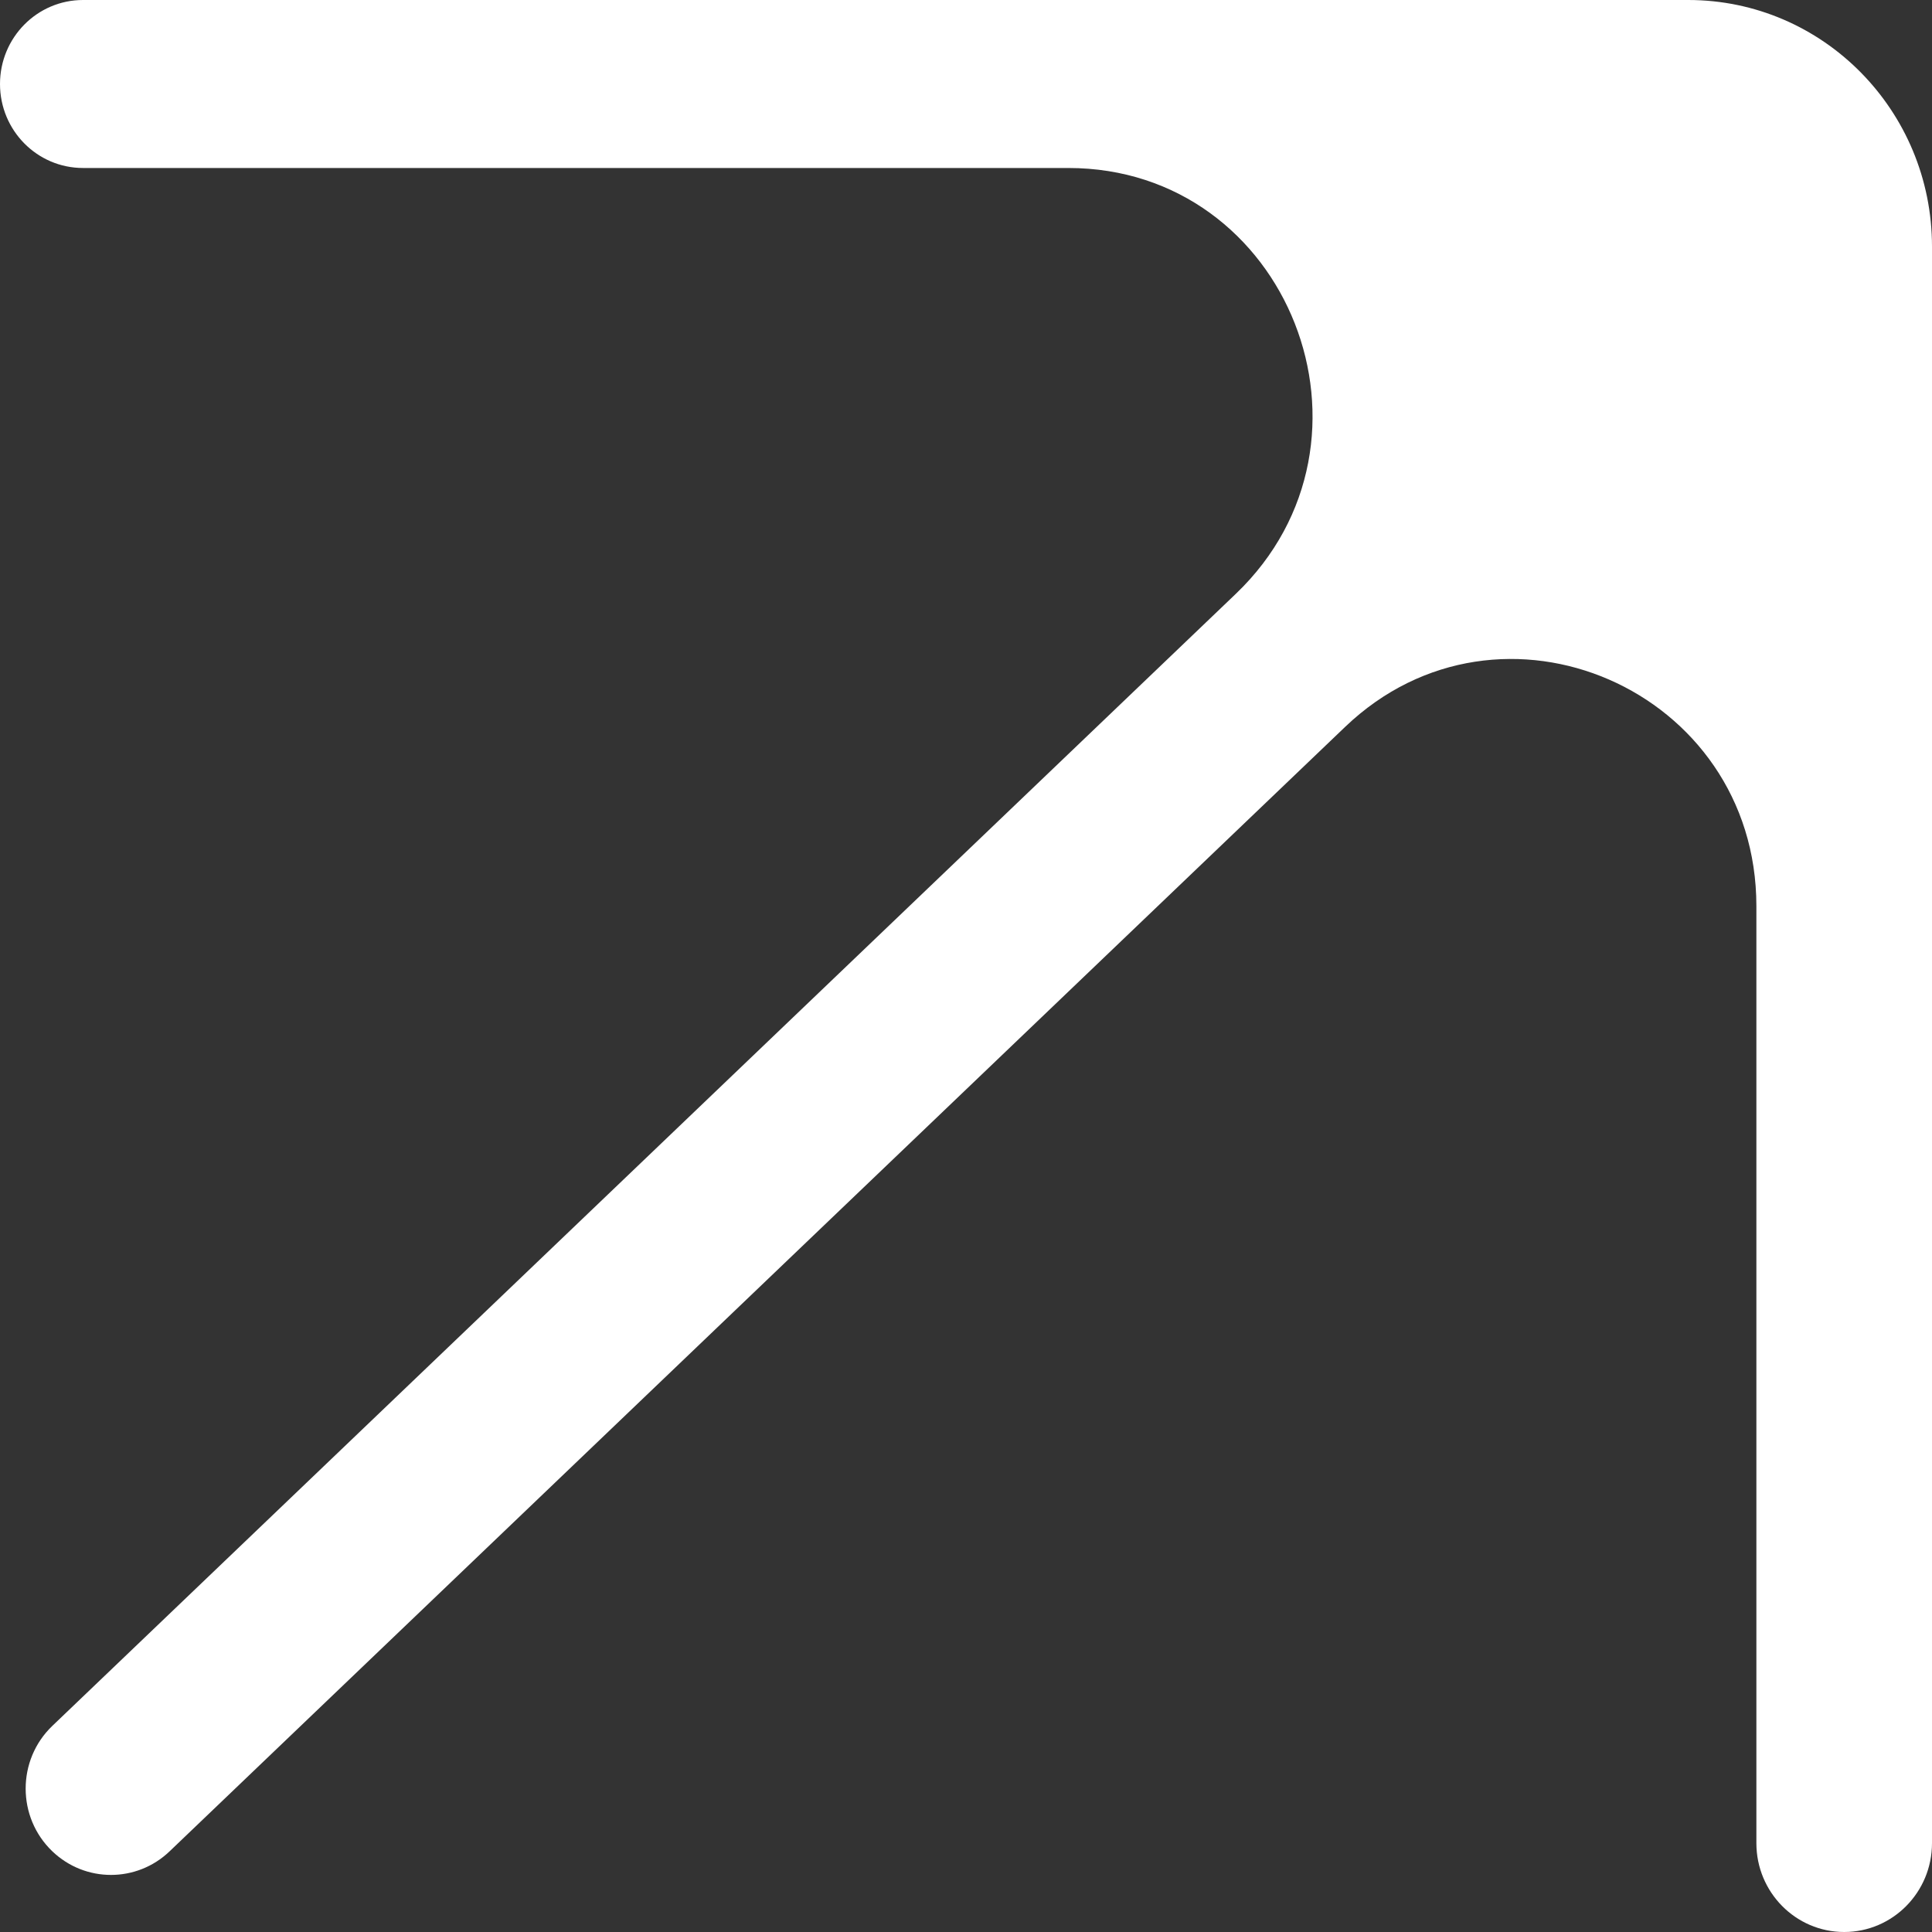 <?xml version="1.0" encoding="UTF-8"?> <svg xmlns="http://www.w3.org/2000/svg" width="40" height="40" viewBox="0 0 40 40" fill="none"><rect x="0" y="0" width="40" height="40" fill="#333333" stroke="none"/> <path fill-rule="evenodd" clip-rule="evenodd" d="M27.85 15.049C31.068 11.971 36.364 14.279 36.364 18.76L36.364 38.16C36.364 39.176 37.178 40 38.182 40C39.186 40 40 39.176 40 38.16L40 5.107C40 2.286 37.74 -2.0544e-06 34.953 -1.93402e-06L1.719 9.71446e-07C0.769 1.01244e-06 2.40324e-07 0.779 2.82804e-07 1.739C3.25283e-07 2.7 0.769 3.478 1.719 3.478L22.118 3.478C26.683 3.478 28.902 9.123 25.585 12.296L1.084 35.732C0.347 36.437 0.347 37.625 1.084 38.33C1.765 38.981 2.83 38.981 3.511 38.33L27.85 15.049Z" fill="white"></path> </svg> 